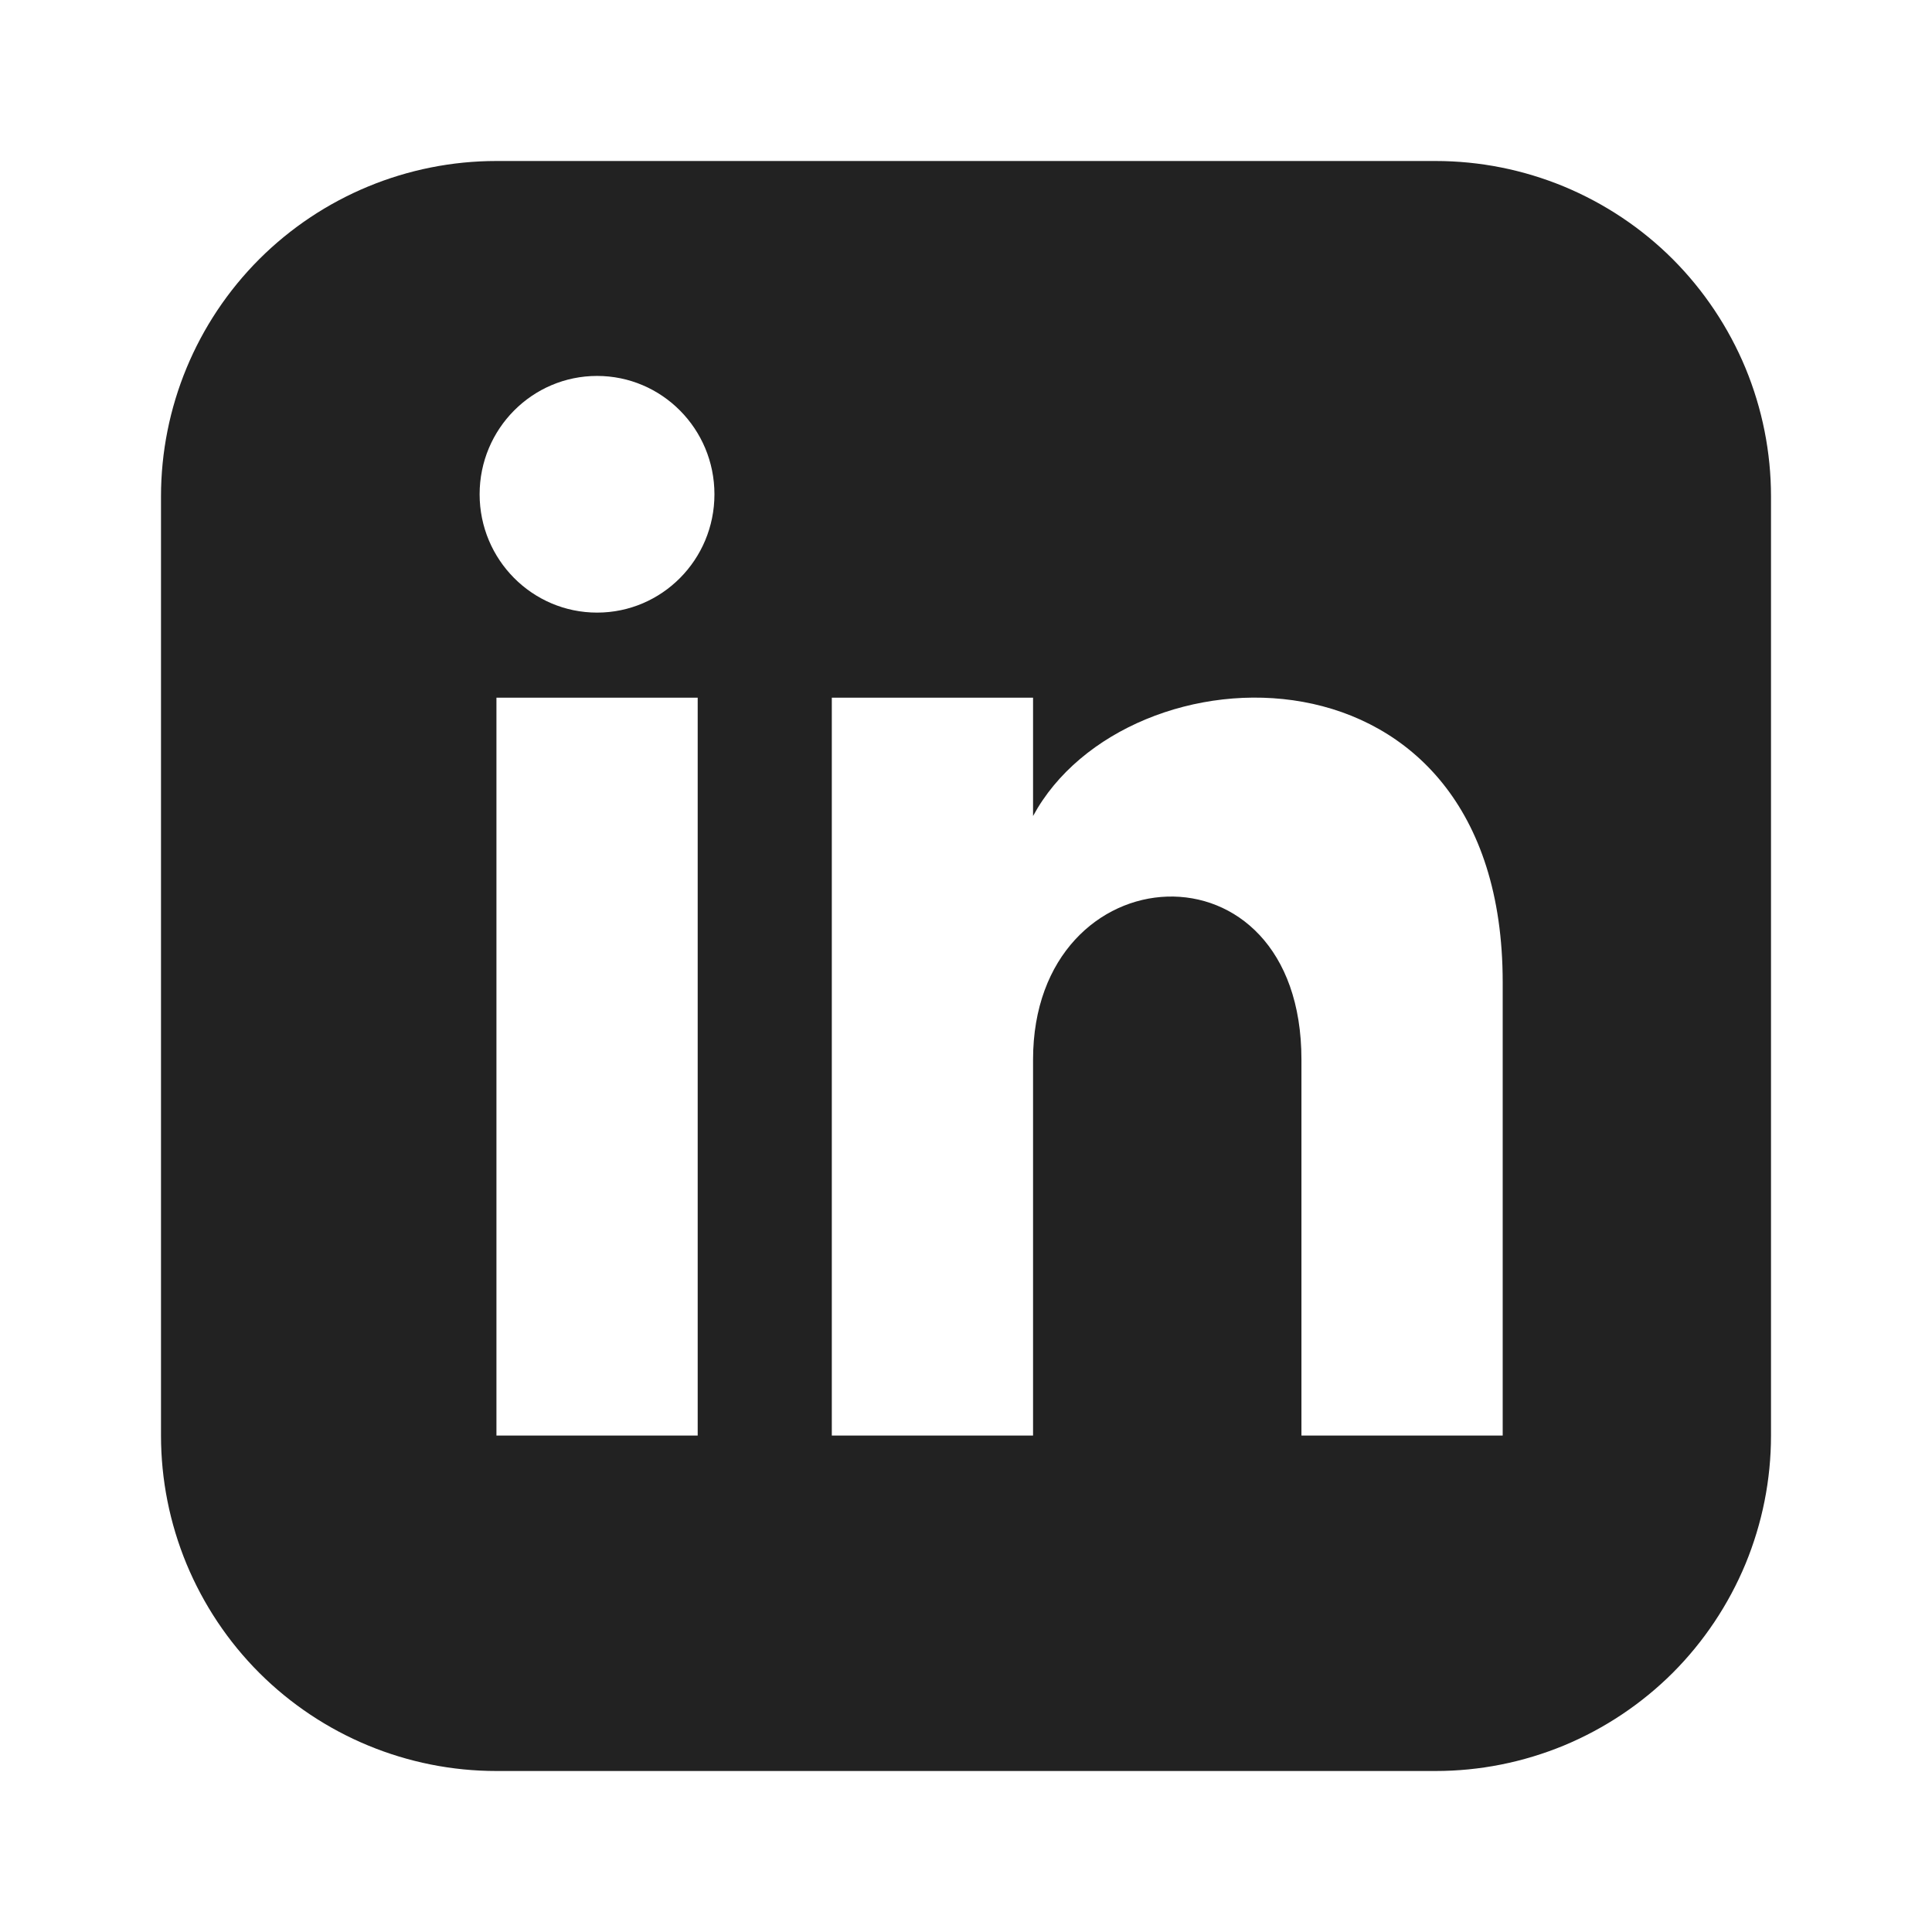 <svg width="24" height="24" viewBox="0 0 24 24" fill="none" xmlns="http://www.w3.org/2000/svg">
<path d="M17.833 2H6.167C5.062 2 4.002 2.439 3.22 3.22C2.439 4.002 2 5.062 2 6.167L2 17.833C2 18.381 2.108 18.922 2.317 19.428C2.527 19.933 2.833 20.393 3.22 20.78C4.002 21.561 5.062 22 6.167 22H17.833C18.381 22 18.922 21.892 19.428 21.683C19.933 21.473 20.393 21.166 20.78 20.78C21.166 20.393 21.473 19.933 21.683 19.428C21.892 18.922 22 18.381 22 17.833V6.167C22 5.619 21.892 5.078 21.683 4.572C21.473 4.067 21.166 3.607 20.78 3.22C20.393 2.833 19.933 2.527 19.428 2.317C18.922 2.108 18.381 2 17.833 2V2ZM8.667 17.833H6.167V8.667H8.667V17.833ZM7.417 7.61C6.612 7.61 5.958 6.952 5.958 6.14C5.958 5.328 6.612 4.67 7.417 4.67C8.222 4.67 8.875 5.328 8.875 6.14C8.875 6.952 8.223 7.61 7.417 7.61ZM18.667 17.833H16.167V13.163C16.167 10.357 12.833 10.569 12.833 13.163V17.833H10.333V8.667H12.833V10.137C13.997 7.982 18.667 7.823 18.667 12.201V17.833Z" fill="#222222"/>
</svg>
